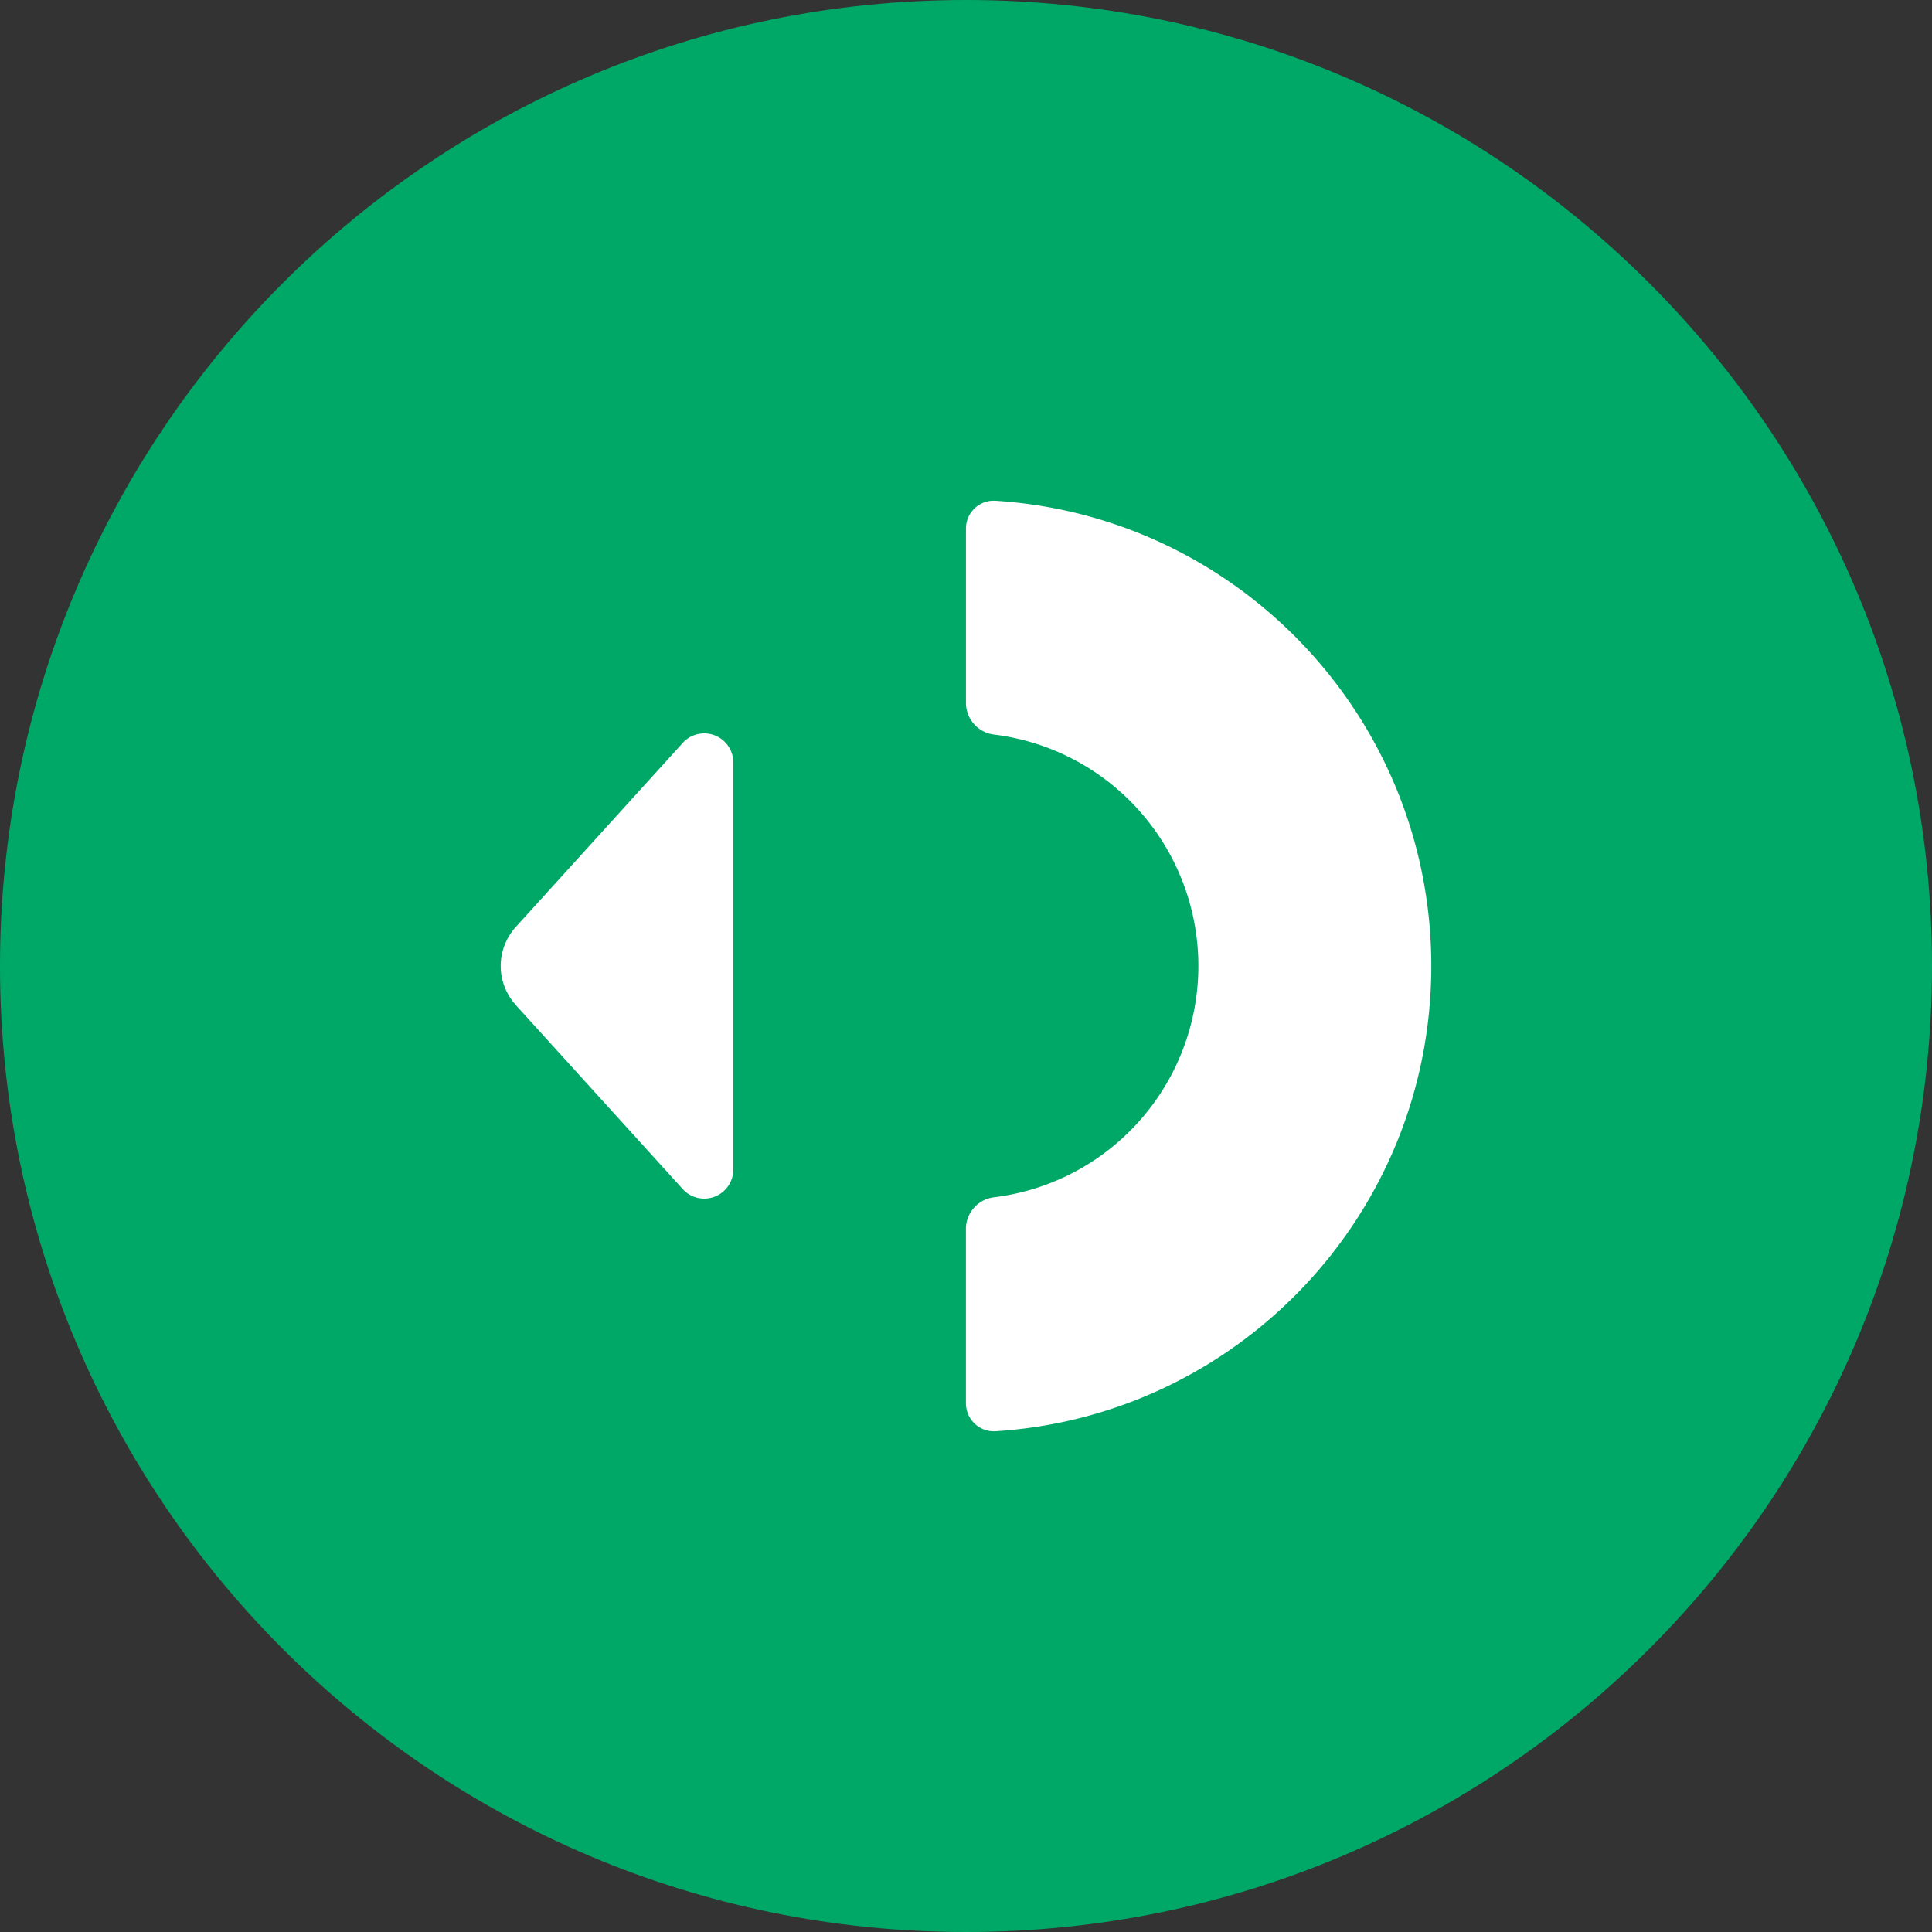 <svg xmlns="http://www.w3.org/2000/svg" width="1200" height="1200" fill="none"><rect width="100%" height="100%" fill="#333333" stroke="none"/><g clip-path="url(#a)"><path fill="#00A868" d="M600 1200c331.371 0 600-268.629 600-600S931.371 0 600 0 0 268.629 0 600s268.629 600 600 600Z"/><path fill="#fff" d="M450.171 460.805a18.059 18.059 0 0 0-25.528 0L320.601 575.511a35.976 35.976 0 0 0 0 48.936v.072l104.066 114.706a18.063 18.063 0 0 0 30.803-12.812V473.545a18.007 18.007 0 0 0-5.299-12.74Zm149.801 410.9a17.336 17.336 0 0 0 11.405 16.248 17.353 17.353 0 0 0 6.922 1.019C769.376 879.435 889 753.723 889 600.003c-.024-153.72-119.672-279.48-270.725-288.969a17.226 17.226 0 0 0-18.303 17.267v108.421a19.841 19.841 0 0 0 17.653 19.555 144.43 144.43 0 0 1 90.482 47.828 144.928 144.928 0 0 1 0 191.699 144.432 144.432 0 0 1-90.482 47.829 19.79 19.79 0 0 0-17.677 19.579v108.493h.024Z"/></g><defs><clipPath id="a"><path fill="#fff" d="M0 0h1200v1200H0z"/></clipPath></defs></svg>